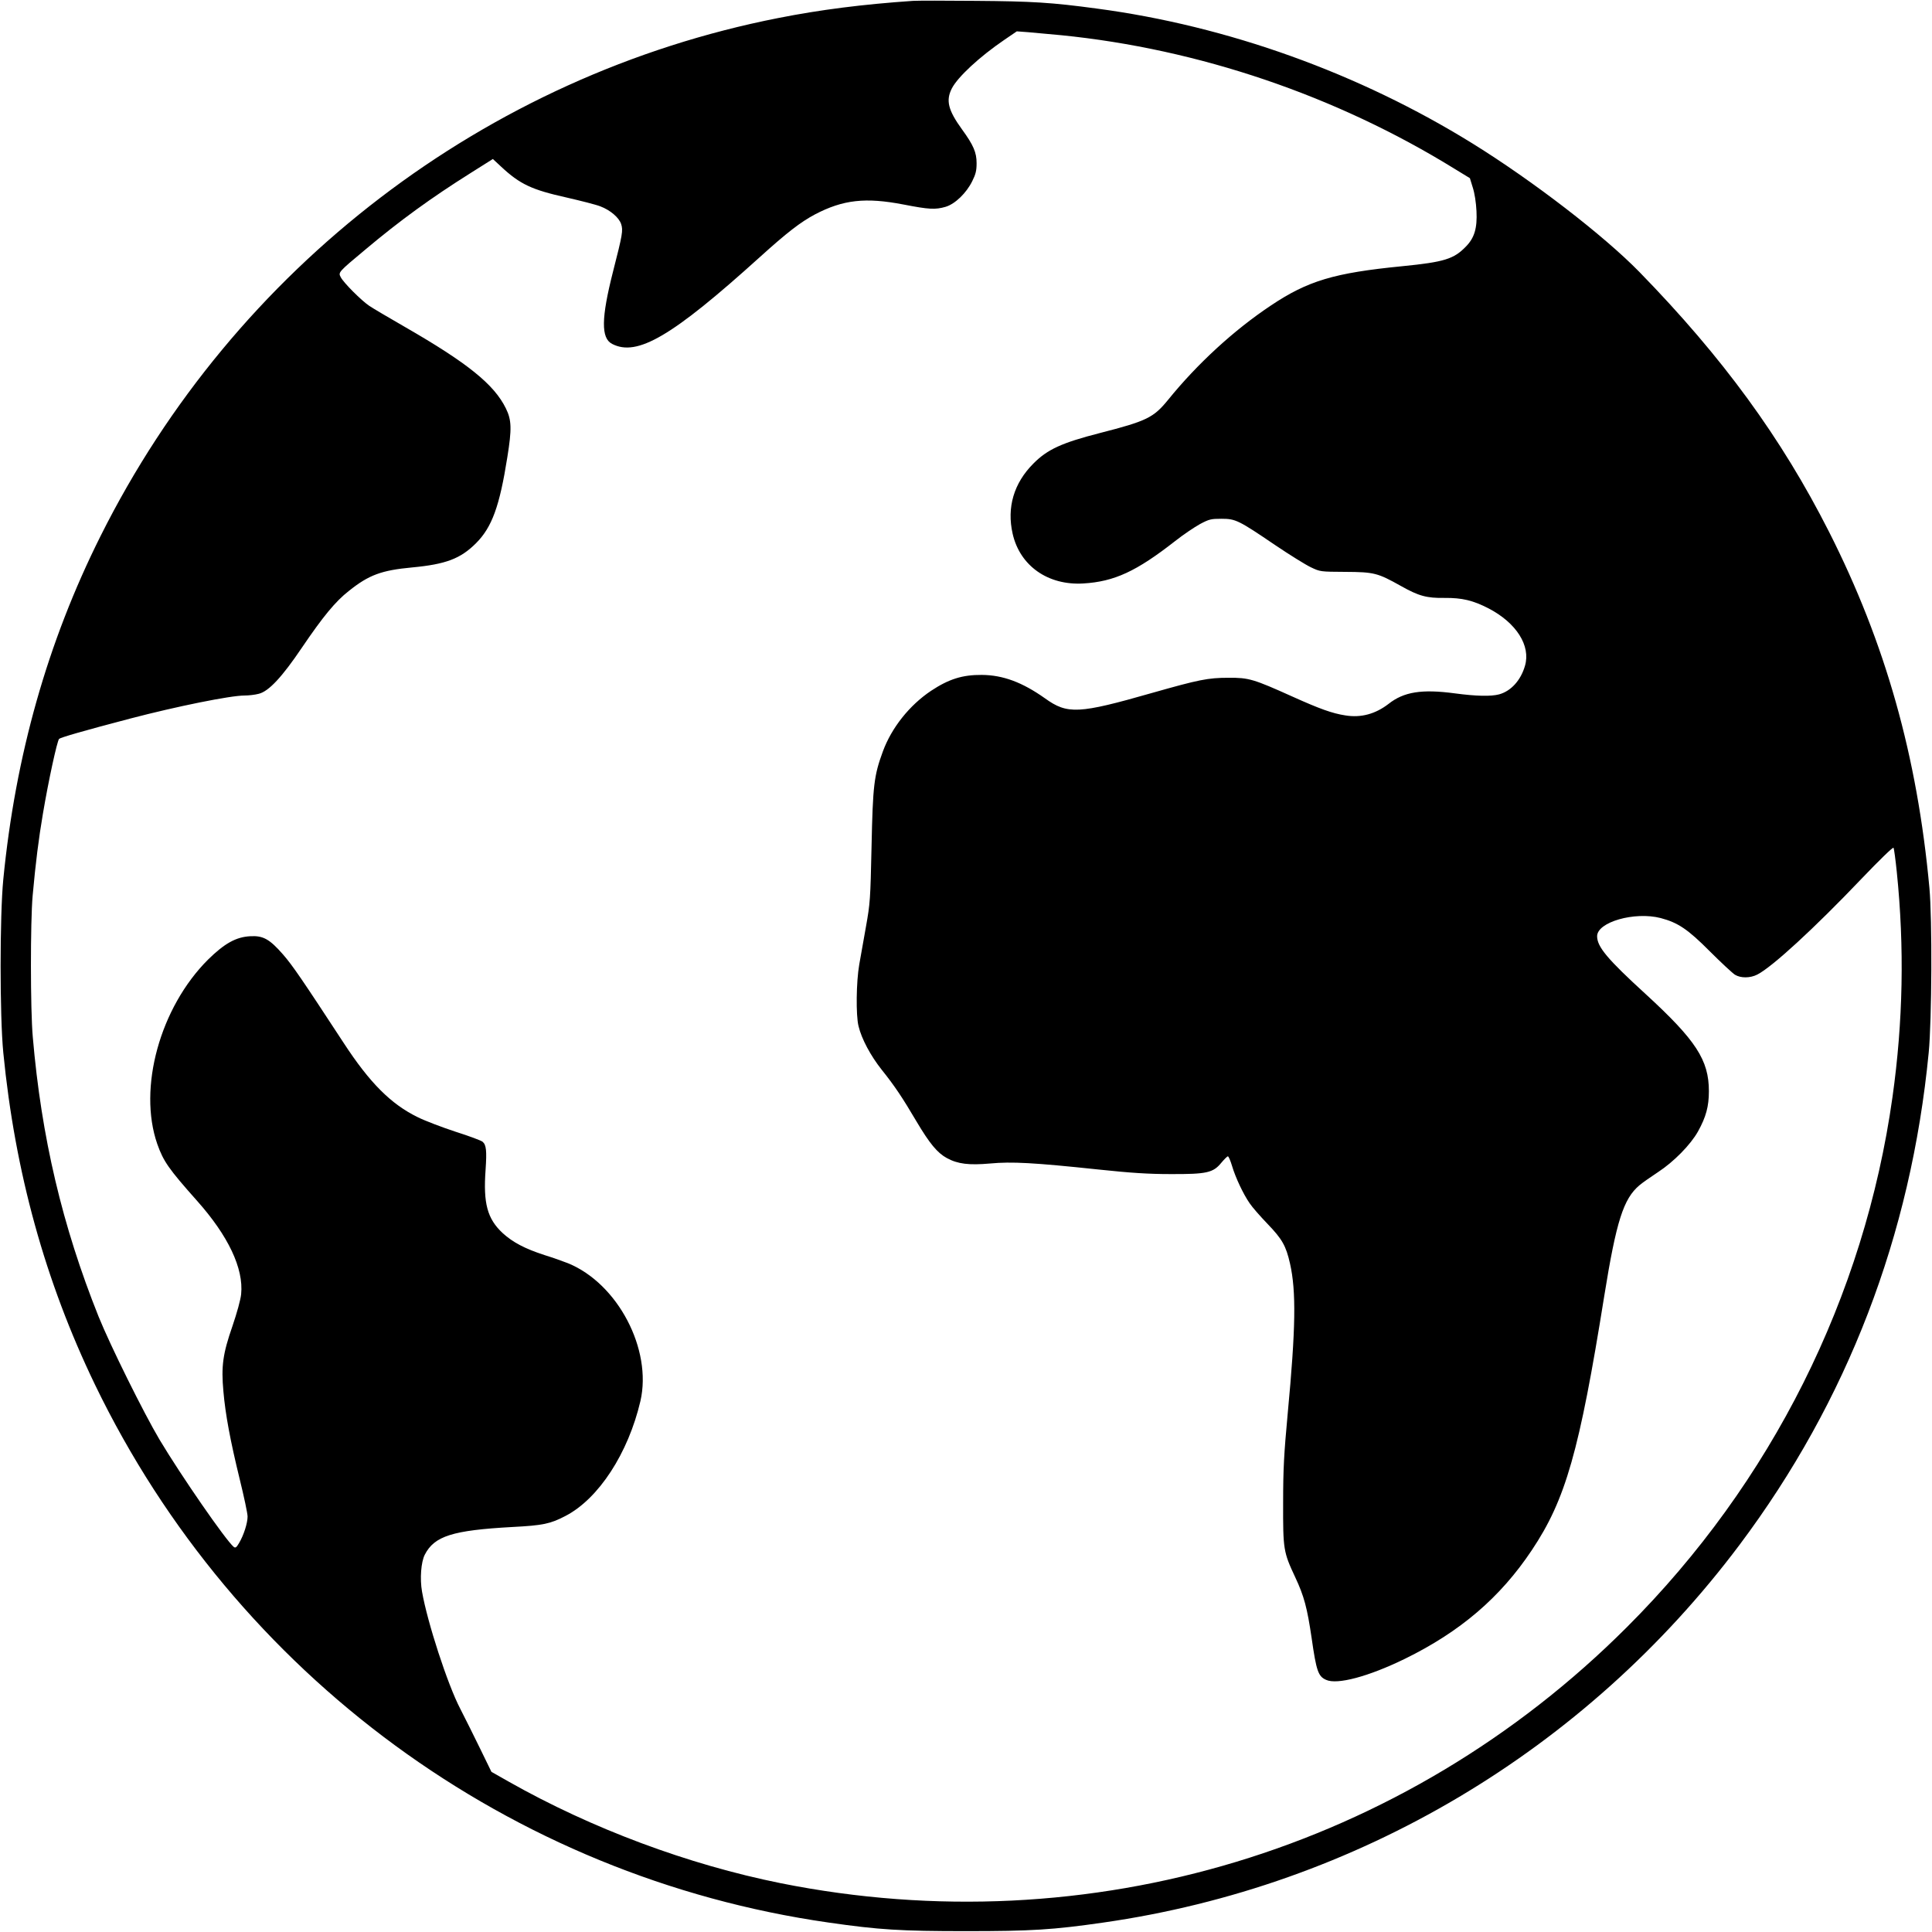 <?xml version="1.0" standalone="no"?>
<!DOCTYPE svg PUBLIC "-//W3C//DTD SVG 20010904//EN"
 "http://www.w3.org/TR/2001/REC-SVG-20010904/DTD/svg10.dtd">
<svg version="1.0" xmlns="http://www.w3.org/2000/svg"
 width="1350pt" height="1350pt" viewBox="0 0 1350 1350"
 preserveAspectRatio="xMidYMid meet">
<g transform="translate(0,1350) scale(0.1,-0.1)"
fill="#000000" stroke="none">
<path d="M6380 13494 c-351 -24 -649 -62 -942 -120 -2043 -402 -3797 -1743
-4735 -3619 -371 -741 -595 -1534 -680 -2400 -25 -256 -25 -954 0 -1210 82
-836 292 -1597 641 -2321 980 -2029 2904 -3440 5126 -3758 355 -51 504 -60
960 -60 456 0 606 9 960 60 1771 254 3366 1201 4445 2639 754 1006 1198 2161
1322 3440 22 227 25 934 5 1150 -85 922 -307 1710 -702 2490 -332 655 -742
1217 -1324 1814 -250 256 -745 637 -1166 898 -794 492 -1713 822 -2625 943
-318 43 -453 51 -845 54 -212 2 -410 2 -440 0z m1035 -240 c959 -96 1919 -421
2748 -933 l108 -66 20 -65 c13 -40 23 -104 26 -165 6 -119 -14 -187 -74 -248
-84 -87 -151 -108 -443 -137 -479 -47 -661 -102 -920 -275 -258 -172 -513
-406 -718 -659 -102 -125 -149 -148 -477 -232 -265 -68 -366 -114 -464 -213
-137 -137 -187 -307 -145 -491 51 -224 247 -362 494 -347 216 13 370 84 641
296 57 45 136 98 174 119 64 34 77 37 150 37 99 0 119 -10 374 -183 102 -69
215 -139 251 -156 65 -31 66 -31 240 -32 203 -1 227 -8 388 -98 126 -71 181
-86 307 -84 121 1 198 -17 308 -74 193 -101 294 -260 253 -400 -29 -101 -97
-177 -181 -200 -57 -15 -159 -13 -309 7 -231 31 -357 11 -464 -74 -91 -70
-192 -98 -301 -80 -92 14 -180 46 -371 132 -271 122 -304 132 -445 131 -145 0
-207 -13 -535 -106 -514 -147 -591 -151 -749 -37 -157 111 -292 162 -441 163
-135 1 -230 -29 -354 -111 -151 -101 -276 -258 -337 -424 -62 -169 -70 -236
-79 -664 -8 -373 -10 -397 -39 -560 -17 -93 -38 -213 -47 -265 -21 -120 -24
-355 -5 -430 21 -89 85 -208 162 -305 89 -111 144 -193 243 -361 92 -155 146
-220 212 -256 77 -42 155 -51 303 -38 150 14 303 6 756 -42 227 -24 350 -32
505 -32 252 -1 297 9 354 79 21 25 41 45 46 45 5 0 18 -30 29 -67 24 -81 78
-196 123 -261 17 -26 74 -91 125 -144 102 -106 129 -153 157 -277 44 -194 40
-453 -16 -1048 -26 -282 -32 -385 -32 -623 -1 -327 2 -345 84 -520 63 -134 84
-215 115 -425 33 -231 46 -269 101 -293 77 -36 297 23 551 147 386 189 666
428 886 758 237 354 333 690 507 1778 84 522 134 679 246 773 21 18 80 59 130
92 109 71 227 191 279 284 56 101 76 175 76 281 0 218 -90 356 -442 679 -267
244 -339 330 -339 404 0 99 262 174 444 127 121 -32 190 -78 344 -233 79 -79
158 -152 175 -163 41 -25 107 -24 156 1 103 52 397 322 726 667 128 134 223
226 226 219 4 -6 14 -82 23 -169 54 -527 44 -1046 -30 -1572 -196 -1397 -846
-2696 -1855 -3704 -1556 -1557 -3755 -2222 -5914 -1790 -646 130 -1320 381
-1901 710 l-120 68 -77 158 c-42 87 -106 214 -141 283 -88 168 -230 605 -267
818 -16 90 -7 207 19 258 67 131 194 171 613 194 213 11 265 22 370 77 232
120 439 439 524 803 83 361 -158 821 -506 963 -35 14 -109 40 -164 57 -136 44
-222 89 -293 154 -107 100 -136 207 -119 442 9 133 5 174 -21 196 -9 8 -94 40
-189 70 -94 31 -213 76 -265 102 -186 91 -334 239 -515 516 -292 446 -358 543
-424 619 -95 109 -140 134 -230 129 -100 -5 -181 -51 -295 -163 -336 -335
-491 -898 -355 -1289 43 -121 78 -172 279 -398 217 -244 325 -471 307 -651 -4
-40 -29 -130 -61 -224 -67 -193 -79 -279 -63 -455 14 -162 48 -344 114 -614
30 -122 55 -239 55 -261 0 -46 -27 -131 -60 -186 -18 -31 -25 -35 -37 -26 -56
47 -366 495 -518 749 -110 185 -345 659 -426 860 -254 634 -400 1254 -460
1955 -17 191 -17 805 -1 985 21 232 42 399 72 575 39 231 99 507 113 522 11
10 169 56 497 142 325 85 700 161 799 161 29 0 73 5 99 12 70 17 163 117 302
323 146 215 233 322 328 396 140 112 228 144 442 164 235 22 338 61 446 169
112 112 165 259 219 601 32 198 30 260 -10 341 -82 168 -269 318 -705 569
-113 65 -225 131 -250 148 -55 37 -180 162 -199 200 -18 34 -19 34 173 194
239 201 461 362 733 533 l157 99 58 -54 c132 -123 214 -161 456 -215 100 -23
207 -50 237 -62 69 -26 130 -78 145 -123 15 -45 10 -73 -57 -335 -82 -323 -84
-463 -6 -503 175 -91 419 52 1033 607 189 171 285 245 385 298 197 103 353
120 618 69 180 -35 222 -37 295 -16 66 20 145 96 186 180 24 48 30 73 30 125
0 75 -22 126 -102 236 -97 134 -114 202 -71 286 41 80 193 221 366 339 l88 60
80 -6 c44 -4 148 -13 230 -21z"/>
</g>
</svg>
